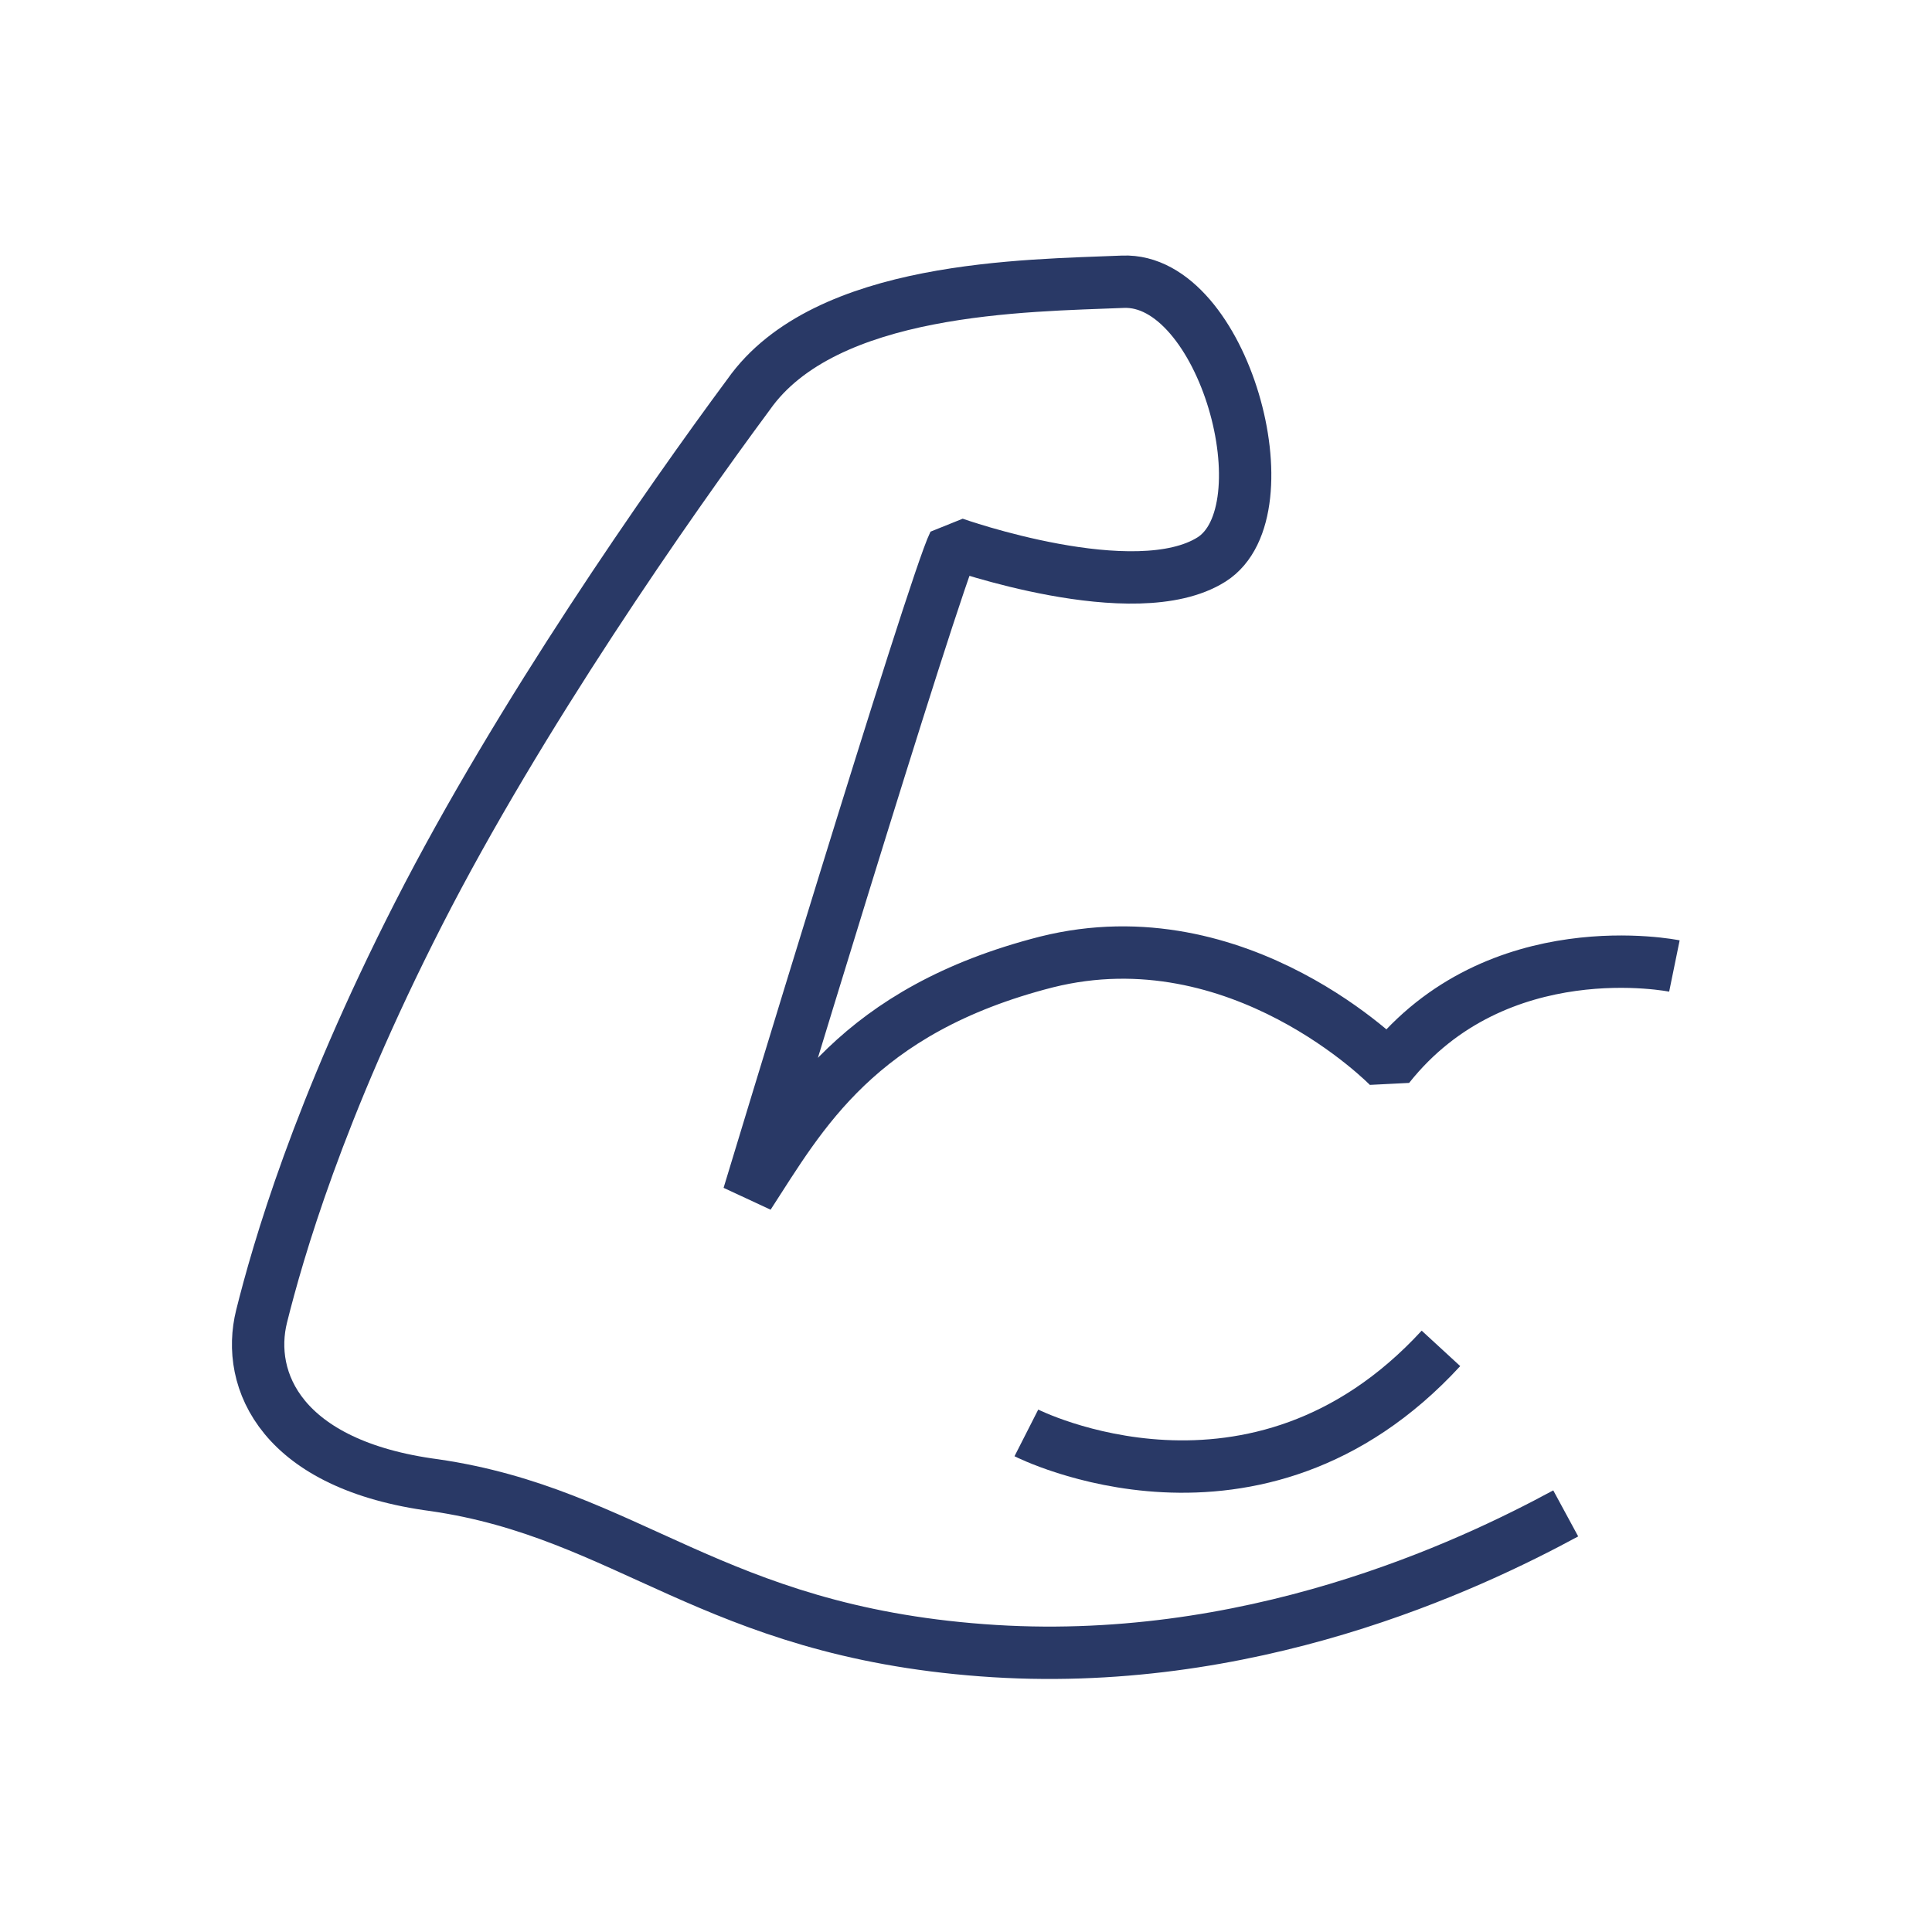 <?xml version="1.0" encoding="utf-8"?>
<!-- Generator: Adobe Illustrator 27.5.0, SVG Export Plug-In . SVG Version: 6.00 Build 0)  -->
<svg version="1.1" id="Layer_1" xmlns="http://www.w3.org/2000/svg" xmlns:xlink="http://www.w3.org/1999/xlink" x="0px" y="0px"
	 viewBox="0 0 48 48" style="enable-background:new 0 0 48 48;" xml:space="preserve">
<style type="text/css">
	.st0{fill:none;stroke:#293966;stroke-width:1.301;stroke-linejoin:bevel;stroke-miterlimit:10;}
	.st1{fill:none;stroke:#293966;stroke-width:1.301;stroke-miterlimit:10;}
	.st2{fill:#293966;}
	.st3{fill:none;stroke:#293966;stroke-width:0.988;stroke-miterlimit:10;}
	.st4{fill:none;stroke:#06326B;stroke-width:1.301;stroke-miterlimit:10;}
	.st5{fill:none;stroke:#293966;stroke-width:1.351;stroke-linejoin:round;stroke-miterlimit:10;}
	.st6{fill:none;stroke:#293966;stroke-width:1.346;stroke-linejoin:round;stroke-miterlimit:10;}
	.st7{fill:none;stroke:#293966;stroke-width:1.351;stroke-miterlimit:10;}
	.st8{fill:none;stroke:#293966;stroke-width:1.301;stroke-linejoin:round;stroke-miterlimit:10;}
	.st9{fill:none;stroke:#293966;stroke-width:1.346;stroke-miterlimit:10;}
</style>
<g>
	<path class="st0" d="M41.6,24c0,0-4.4-0.9-7.1,2.5c0,0-3.7-3.8-8.5-2.6c-4.7,1.2-6.1,3.8-7.4,5.8c0,0,4.6-15.2,5.1-16.2
		c0,0,4.5,1.6,6.4,0.4c1.9-1.2,0.3-7-2.2-6.9c-2.4,0.1-7.4,0.1-9.3,2.8c-2,2.7-5.7,8-8.2,12.9c-2.5,4.9-3.5,8.4-3.9,10
		c-0.4,1.6,0.5,3.7,4.3,4.2c4.8,0.7,6.9,3.6,13.6,4.1c6.6,0.5,12.1-2.1,14.5-3.4"/>
	<path class="st1" d="M25.5,35.6c0,0,5.7,2.9,10.3-2.1"/>
</g>
</svg>
